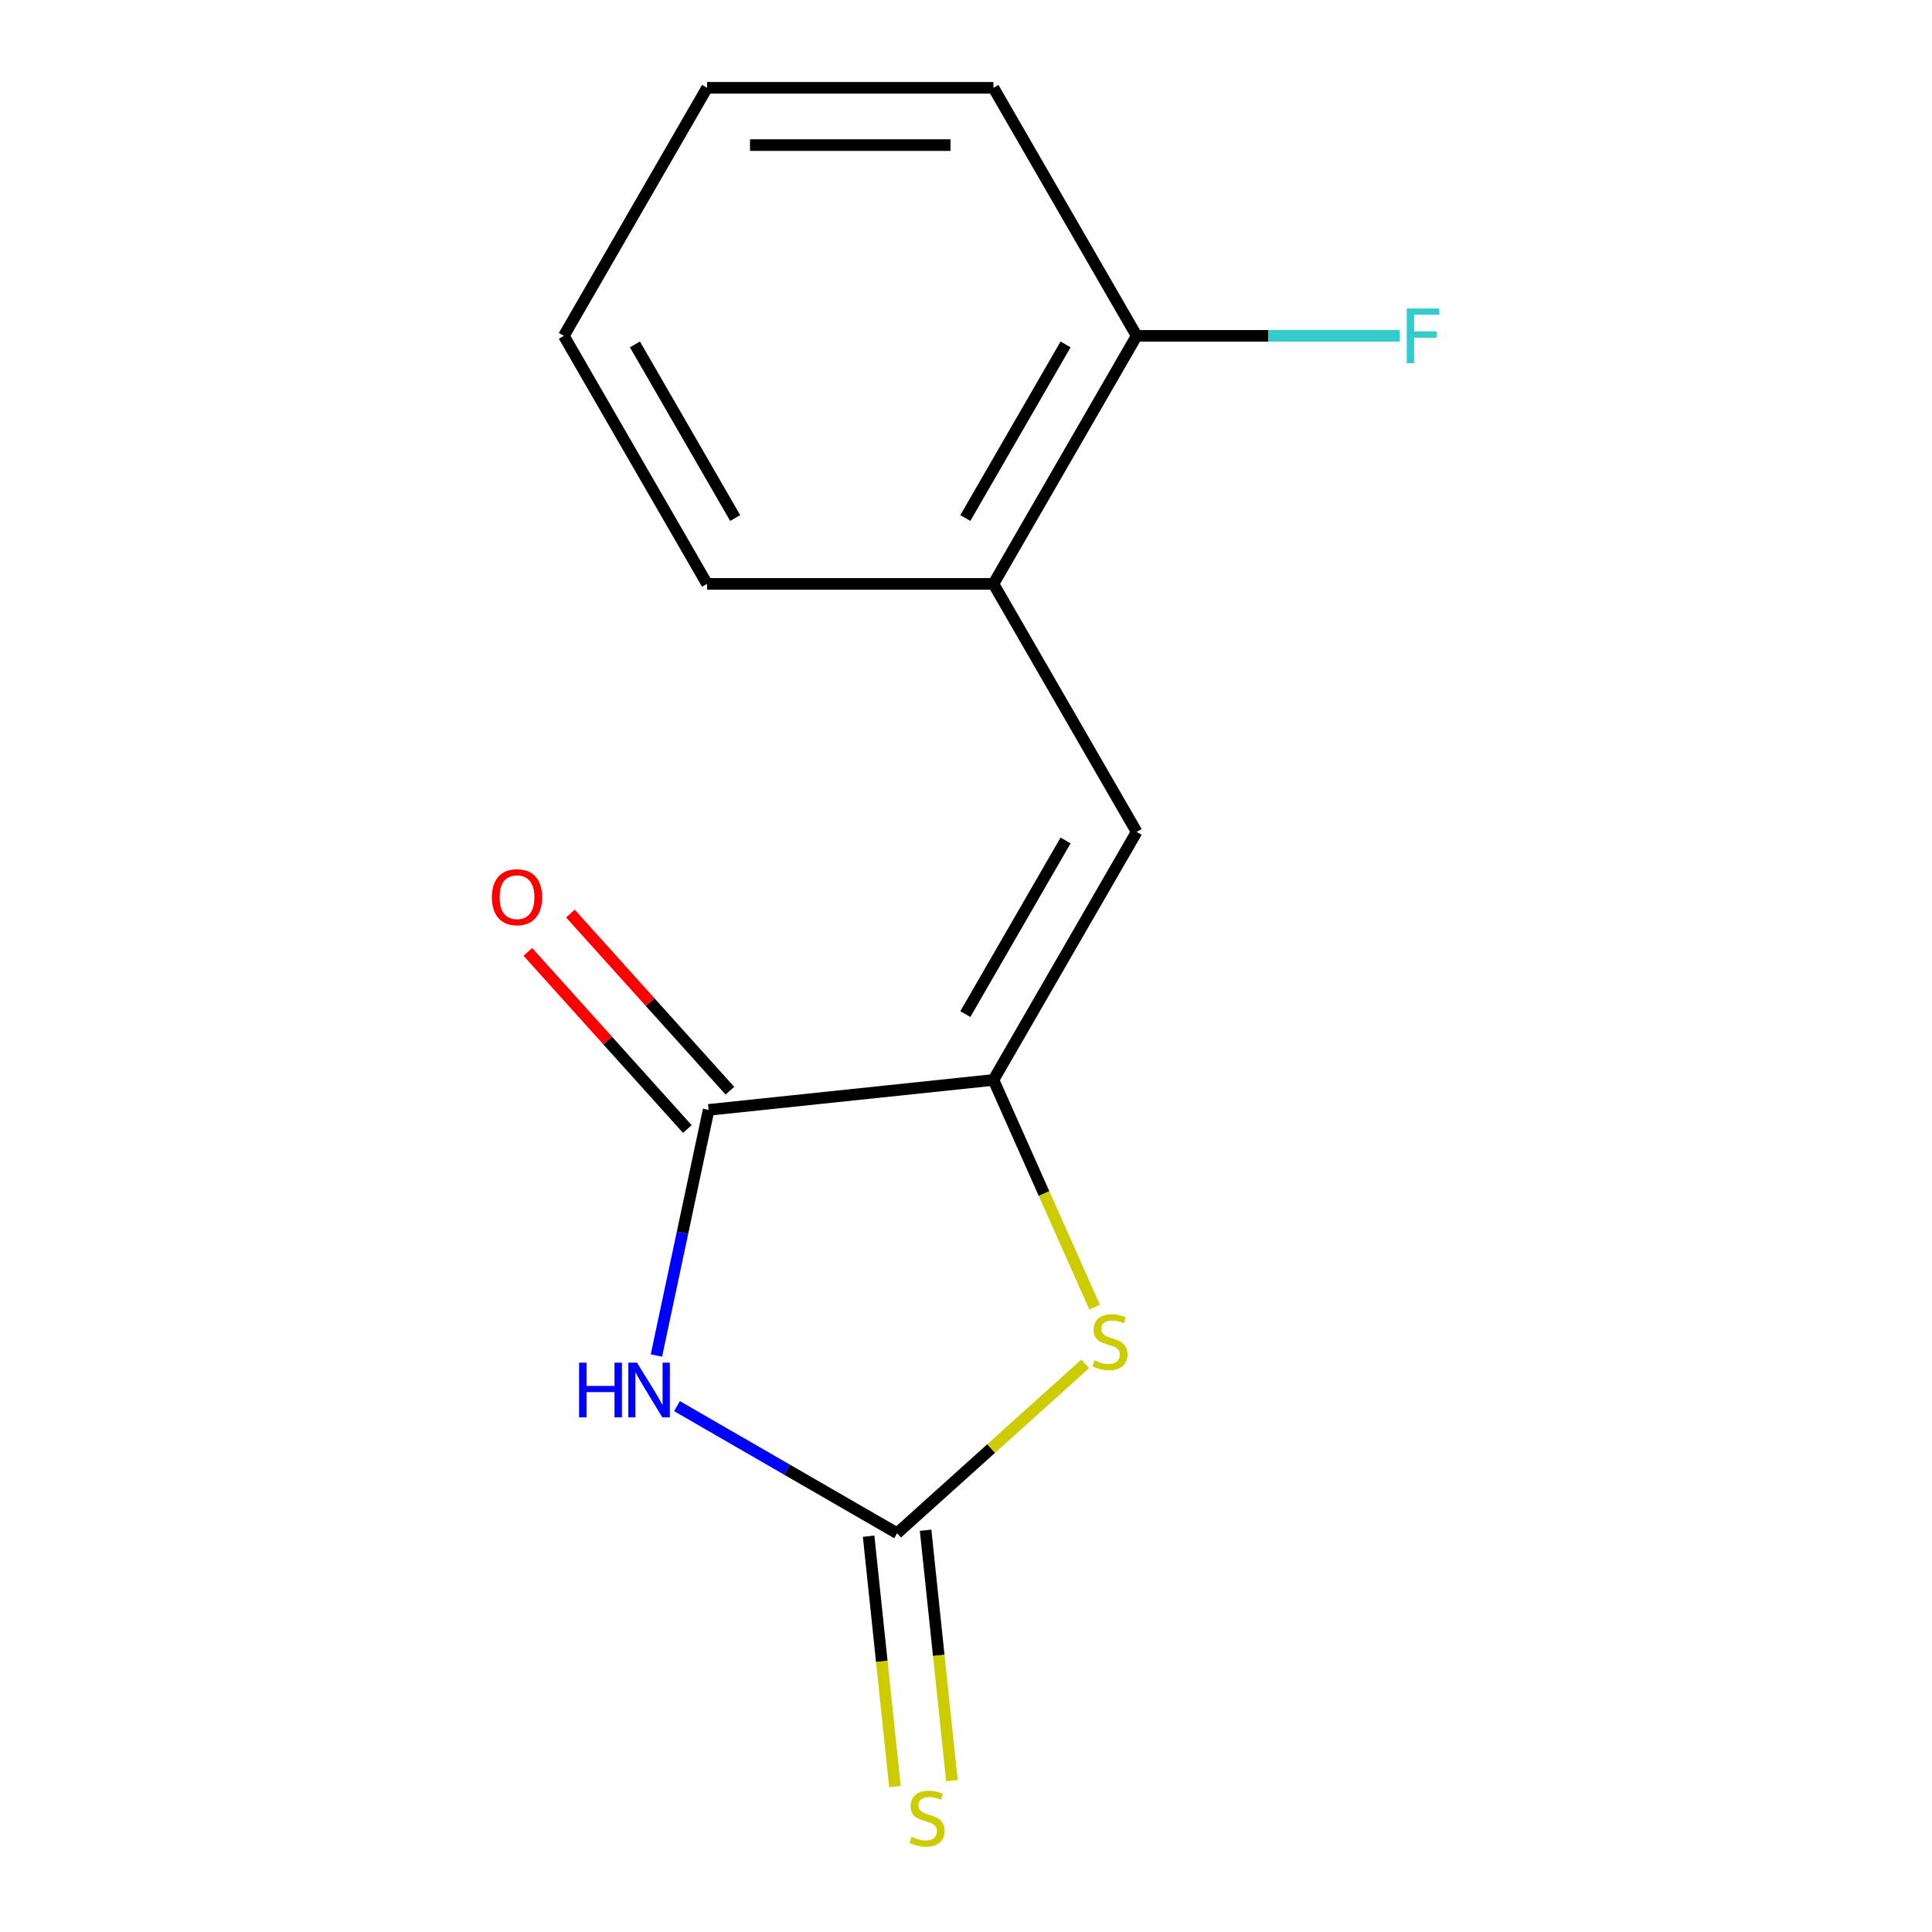 <?xml version='1.0' encoding='iso-8859-1'?>
<svg version='1.1' baseProfile='full'
              xmlns='http://www.w3.org/2000/svg'
                      xmlns:rdkit='http://www.rdkit.org/xml'
                      xmlns:xlink='http://www.w3.org/1999/xlink'
                  xml:space='preserve'
width='1000px' height='1000px' viewBox='0 0 1000 1000'>
<!-- END OF HEADER -->
<rect style='opacity:1.0;fill:#FFFFFF;stroke:none' width='1000' height='1000' x='0' y='0'> </rect>
<path class='bond-0' d='M 350.408,727.813 L 407.375,760.703' style='fill:none;fill-rule:evenodd;stroke:#0000FF;stroke-width:6px;stroke-linecap:butt;stroke-linejoin:miter;stroke-opacity:1' />
<path class='bond-0' d='M 407.375,760.703 L 464.342,793.592' style='fill:none;fill-rule:evenodd;stroke:#000000;stroke-width:6px;stroke-linecap:butt;stroke-linejoin:miter;stroke-opacity:1' />
<path class='bond-2' d='M 339.759,701.606 L 353.271,638.038' style='fill:none;fill-rule:evenodd;stroke:#0000FF;stroke-width:6px;stroke-linecap:butt;stroke-linejoin:miter;stroke-opacity:1' />
<path class='bond-2' d='M 353.271,638.038 L 366.783,574.471' style='fill:none;fill-rule:evenodd;stroke:#000000;stroke-width:6px;stroke-linecap:butt;stroke-linejoin:miter;stroke-opacity:1' />
<path class='bond-3' d='M 464.342,793.592 L 513.031,749.753' style='fill:none;fill-rule:evenodd;stroke:#000000;stroke-width:6px;stroke-linecap:butt;stroke-linejoin:miter;stroke-opacity:1' />
<path class='bond-3' d='M 513.031,749.753 L 561.72,705.913' style='fill:none;fill-rule:evenodd;stroke:#CCCC00;stroke-width:6px;stroke-linecap:butt;stroke-linejoin:miter;stroke-opacity:1' />
<path class='bond-6' d='M 449.599,795.142 L 456.41,859.943' style='fill:none;fill-rule:evenodd;stroke:#000000;stroke-width:6px;stroke-linecap:butt;stroke-linejoin:miter;stroke-opacity:1' />
<path class='bond-6' d='M 456.41,859.943 L 463.221,924.745' style='fill:none;fill-rule:evenodd;stroke:#CCCC00;stroke-width:6px;stroke-linecap:butt;stroke-linejoin:miter;stroke-opacity:1' />
<path class='bond-6' d='M 479.085,792.043 L 485.896,856.844' style='fill:none;fill-rule:evenodd;stroke:#000000;stroke-width:6px;stroke-linecap:butt;stroke-linejoin:miter;stroke-opacity:1' />
<path class='bond-6' d='M 485.896,856.844 L 492.707,921.646' style='fill:none;fill-rule:evenodd;stroke:#CCCC00;stroke-width:6px;stroke-linecap:butt;stroke-linejoin:miter;stroke-opacity:1' />
<path class='bond-1' d='M 514.211,558.975 L 366.783,574.471' style='fill:none;fill-rule:evenodd;stroke:#000000;stroke-width:6px;stroke-linecap:butt;stroke-linejoin:miter;stroke-opacity:1' />
<path class='bond-4' d='M 514.211,558.975 L 588.332,430.595' style='fill:none;fill-rule:evenodd;stroke:#000000;stroke-width:6px;stroke-linecap:butt;stroke-linejoin:miter;stroke-opacity:1' />
<path class='bond-4' d='M 499.653,524.894 L 551.538,435.028' style='fill:none;fill-rule:evenodd;stroke:#000000;stroke-width:6px;stroke-linecap:butt;stroke-linejoin:miter;stroke-opacity:1' />
<path class='bond-14' d='M 514.211,558.975 L 540.39,617.775' style='fill:none;fill-rule:evenodd;stroke:#000000;stroke-width:6px;stroke-linecap:butt;stroke-linejoin:miter;stroke-opacity:1' />
<path class='bond-14' d='M 540.39,617.775 L 566.57,676.574' style='fill:none;fill-rule:evenodd;stroke:#CCCC00;stroke-width:6px;stroke-linecap:butt;stroke-linejoin:miter;stroke-opacity:1' />
<path class='bond-7' d='M 377.799,564.552 L 336.516,518.702' style='fill:none;fill-rule:evenodd;stroke:#000000;stroke-width:6px;stroke-linecap:butt;stroke-linejoin:miter;stroke-opacity:1' />
<path class='bond-7' d='M 336.516,518.702 L 295.234,472.853' style='fill:none;fill-rule:evenodd;stroke:#FF0000;stroke-width:6px;stroke-linecap:butt;stroke-linejoin:miter;stroke-opacity:1' />
<path class='bond-7' d='M 355.766,584.39 L 314.484,538.541' style='fill:none;fill-rule:evenodd;stroke:#000000;stroke-width:6px;stroke-linecap:butt;stroke-linejoin:miter;stroke-opacity:1' />
<path class='bond-7' d='M 314.484,538.541 L 273.201,492.692' style='fill:none;fill-rule:evenodd;stroke:#FF0000;stroke-width:6px;stroke-linecap:butt;stroke-linejoin:miter;stroke-opacity:1' />
<path class='bond-5' d='M 588.332,430.595 L 514.211,302.215' style='fill:none;fill-rule:evenodd;stroke:#000000;stroke-width:6px;stroke-linecap:butt;stroke-linejoin:miter;stroke-opacity:1' />
<path class='bond-8' d='M 514.211,302.215 L 588.332,173.835' style='fill:none;fill-rule:evenodd;stroke:#000000;stroke-width:6px;stroke-linecap:butt;stroke-linejoin:miter;stroke-opacity:1' />
<path class='bond-8' d='M 499.653,268.134 L 551.538,178.268' style='fill:none;fill-rule:evenodd;stroke:#000000;stroke-width:6px;stroke-linecap:butt;stroke-linejoin:miter;stroke-opacity:1' />
<path class='bond-10' d='M 514.211,302.215 L 365.971,302.215' style='fill:none;fill-rule:evenodd;stroke:#000000;stroke-width:6px;stroke-linecap:butt;stroke-linejoin:miter;stroke-opacity:1' />
<path class='bond-9' d='M 588.332,173.835 L 656.389,173.835' style='fill:none;fill-rule:evenodd;stroke:#000000;stroke-width:6px;stroke-linecap:butt;stroke-linejoin:miter;stroke-opacity:1' />
<path class='bond-9' d='M 656.389,173.835 L 724.446,173.835' style='fill:none;fill-rule:evenodd;stroke:#33CCCC;stroke-width:6px;stroke-linecap:butt;stroke-linejoin:miter;stroke-opacity:1' />
<path class='bond-11' d='M 588.332,173.835 L 514.211,45.455' style='fill:none;fill-rule:evenodd;stroke:#000000;stroke-width:6px;stroke-linecap:butt;stroke-linejoin:miter;stroke-opacity:1' />
<path class='bond-12' d='M 365.971,302.215 L 291.85,173.835' style='fill:none;fill-rule:evenodd;stroke:#000000;stroke-width:6px;stroke-linecap:butt;stroke-linejoin:miter;stroke-opacity:1' />
<path class='bond-12' d='M 380.529,268.134 L 328.644,178.268' style='fill:none;fill-rule:evenodd;stroke:#000000;stroke-width:6px;stroke-linecap:butt;stroke-linejoin:miter;stroke-opacity:1' />
<path class='bond-15' d='M 514.211,45.455 L 365.971,45.455' style='fill:none;fill-rule:evenodd;stroke:#000000;stroke-width:6px;stroke-linecap:butt;stroke-linejoin:miter;stroke-opacity:1' />
<path class='bond-15' d='M 491.975,75.103 L 388.207,75.103' style='fill:none;fill-rule:evenodd;stroke:#000000;stroke-width:6px;stroke-linecap:butt;stroke-linejoin:miter;stroke-opacity:1' />
<path class='bond-13' d='M 291.85,173.835 L 365.971,45.455' style='fill:none;fill-rule:evenodd;stroke:#000000;stroke-width:6px;stroke-linecap:butt;stroke-linejoin:miter;stroke-opacity:1' />
<path  class='atom-0' d='M 299.742 705.312
L 303.582 705.312
L 303.582 717.352
L 318.062 717.352
L 318.062 705.312
L 321.902 705.312
L 321.902 733.632
L 318.062 733.632
L 318.062 720.552
L 303.582 720.552
L 303.582 733.632
L 299.742 733.632
L 299.742 705.312
' fill='#0000FF'/>
<path  class='atom-0' d='M 329.702 705.312
L 338.982 720.312
Q 339.902 721.792, 341.382 724.472
Q 342.862 727.152, 342.942 727.312
L 342.942 705.312
L 346.702 705.312
L 346.702 733.632
L 342.822 733.632
L 332.862 717.232
Q 331.702 715.312, 330.462 713.112
Q 329.262 710.912, 328.902 710.232
L 328.902 733.632
L 325.222 733.632
L 325.222 705.312
L 329.702 705.312
' fill='#0000FF'/>
<path  class='atom-4' d='M 566.506 704.12
Q 566.826 704.24, 568.146 704.8
Q 569.466 705.36, 570.906 705.72
Q 572.386 706.04, 573.826 706.04
Q 576.506 706.04, 578.066 704.76
Q 579.626 703.44, 579.626 701.16
Q 579.626 699.6, 578.826 698.64
Q 578.066 697.68, 576.866 697.16
Q 575.666 696.64, 573.666 696.04
Q 571.146 695.28, 569.626 694.56
Q 568.146 693.84, 567.066 692.32
Q 566.026 690.8, 566.026 688.24
Q 566.026 684.68, 568.426 682.48
Q 570.866 680.28, 575.666 680.28
Q 578.946 680.28, 582.666 681.84
L 581.746 684.92
Q 578.346 683.52, 575.786 683.52
Q 573.026 683.52, 571.506 684.68
Q 569.986 685.8, 570.026 687.76
Q 570.026 689.28, 570.786 690.2
Q 571.586 691.12, 572.706 691.64
Q 573.866 692.16, 575.786 692.76
Q 578.346 693.56, 579.866 694.36
Q 581.386 695.16, 582.466 696.8
Q 583.586 698.4, 583.586 701.16
Q 583.586 705.08, 580.946 707.2
Q 578.346 709.28, 573.986 709.28
Q 571.466 709.28, 569.546 708.72
Q 567.666 708.2, 565.426 707.28
L 566.506 704.12
' fill='#CCCC00'/>
<path  class='atom-7' d='M 471.837 950.741
Q 472.157 950.861, 473.477 951.421
Q 474.797 951.981, 476.237 952.341
Q 477.717 952.661, 479.157 952.661
Q 481.837 952.661, 483.397 951.381
Q 484.957 950.061, 484.957 947.781
Q 484.957 946.221, 484.157 945.261
Q 483.397 944.301, 482.197 943.781
Q 480.997 943.261, 478.997 942.661
Q 476.477 941.901, 474.957 941.181
Q 473.477 940.461, 472.397 938.941
Q 471.357 937.421, 471.357 934.861
Q 471.357 931.301, 473.757 929.101
Q 476.197 926.901, 480.997 926.901
Q 484.277 926.901, 487.997 928.461
L 487.077 931.541
Q 483.677 930.141, 481.117 930.141
Q 478.357 930.141, 476.837 931.301
Q 475.317 932.421, 475.357 934.381
Q 475.357 935.901, 476.117 936.821
Q 476.917 937.741, 478.037 938.261
Q 479.197 938.781, 481.117 939.381
Q 483.677 940.181, 485.197 940.981
Q 486.717 941.781, 487.797 943.421
Q 488.917 945.021, 488.917 947.781
Q 488.917 951.701, 486.277 953.821
Q 483.677 955.901, 479.317 955.901
Q 476.797 955.901, 474.877 955.341
Q 472.997 954.821, 470.757 953.901
L 471.837 950.741
' fill='#CCCC00'/>
<path  class='atom-8' d='M 254.59 464.387
Q 254.59 457.587, 257.95 453.787
Q 261.31 449.987, 267.59 449.987
Q 273.87 449.987, 277.23 453.787
Q 280.59 457.587, 280.59 464.387
Q 280.59 471.267, 277.19 475.187
Q 273.79 479.067, 267.59 479.067
Q 261.35 479.067, 257.95 475.187
Q 254.59 471.307, 254.59 464.387
M 267.59 475.867
Q 271.91 475.867, 274.23 472.987
Q 276.59 470.067, 276.59 464.387
Q 276.59 458.827, 274.23 456.027
Q 271.91 453.187, 267.59 453.187
Q 263.27 453.187, 260.91 455.987
Q 258.59 458.787, 258.59 464.387
Q 258.59 470.107, 260.91 472.987
Q 263.27 475.867, 267.59 475.867
' fill='#FF0000'/>
<path  class='atom-10' d='M 728.152 159.675
L 744.992 159.675
L 744.992 162.915
L 731.952 162.915
L 731.952 171.515
L 743.552 171.515
L 743.552 174.795
L 731.952 174.795
L 731.952 187.995
L 728.152 187.995
L 728.152 159.675
' fill='#33CCCC'/>
</svg>
